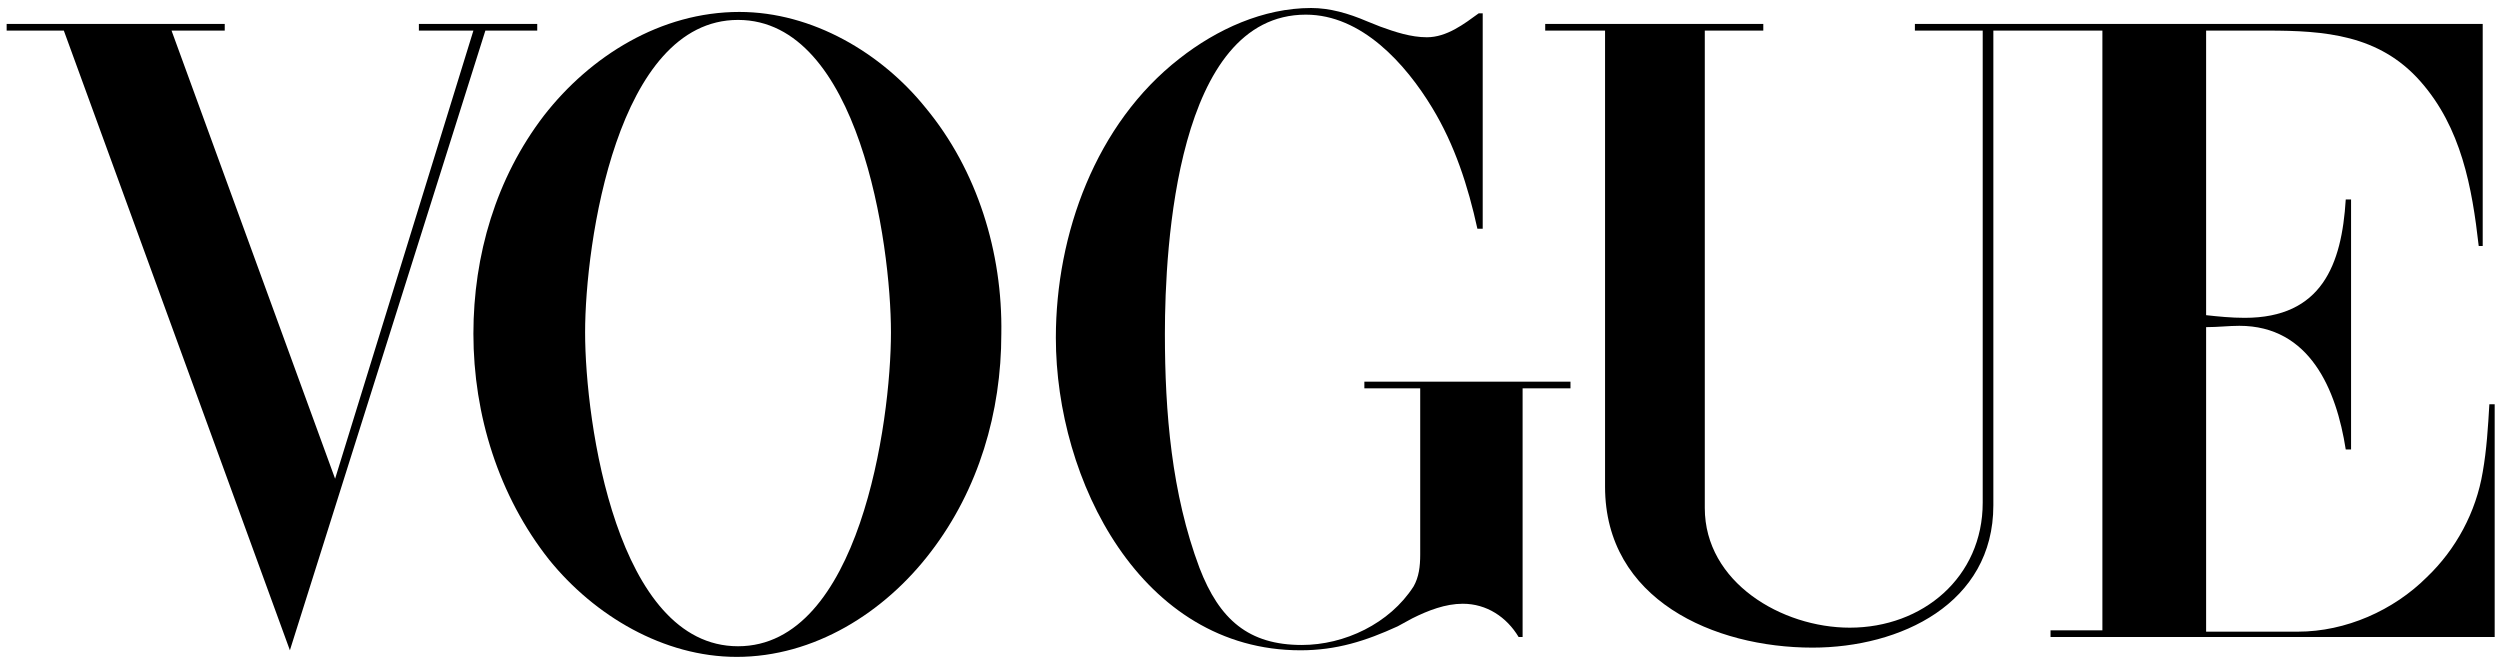 <svg xmlns="http://www.w3.org/2000/svg" fill="none" viewBox="0 0 188 50" height="50" width="188">
<g clip-path="url(#clip0_173_558)">
<path fill="black" d="M0.5 1.801H16.9V2.301H12.9L25.2 36.001L35.6 2.301H31.5V1.801H40.4V2.301H36.5L21.8 48.901L4.8 2.301H0.5V1.801Z" clip-rule="evenodd" fill-rule="evenodd"></path>
<path fill="black" d="M111.5 1.002V17.202H111.1C110.4 14.002 109.4 10.902 107.7 8.102C105.7 4.802 102.4 1.102 98.2 1.102C88.5 1.102 87.6 18.502 87.6 25.102C87.6 31.002 88.1 37.102 90.2 42.702C91.7 46.602 93.9 48.502 97.9 48.502C101.1 48.502 104.5 46.902 106.3 44.102C106.7 43.402 106.8 42.602 106.8 41.702V41.602V29.202H102.6V28.702H118.1V29.202H114.5V47.902H114.2C113.3 46.402 111.8 45.402 110 45.402C108.7 45.402 107.4 45.902 106.2 46.502L105.1 47.102C102.7 48.202 100.5 48.902 97.8 48.902C85.8 48.902 79.4 36.102 79.4 25.402C79.4 17.602 82.4 9.302 88.7 4.402C91.5 2.202 95 0.602 98.6 0.602C100 0.602 101.4 1.002 102.8 1.602L103.8 2.002C104.9 2.402 106.1 2.802 107.3 2.802C108.8 2.802 110.1 1.802 111.2 1.002H111.5Z" clip-rule="evenodd" fill-rule="evenodd"></path>
<path fill="black" d="M116.1 1.801H132.6V2.301H128.2V38.201C128.2 43.801 134 47.201 139.1 47.201C144.6 47.201 149.1 43.401 149.1 37.801V2.301H144V1.801H186.7V18.501H186.4C185.9 14.101 185.1 9.601 182 6.101C178.9 2.601 174.8 2.301 170.5 2.301H165.9V23.701C166.8 23.801 167.8 23.901 168.8 23.901C174.6 23.901 176.1 19.901 176.4 15.001H176.8V33.801H176.4C175.7 29.301 173.7 24.501 168.4 24.501C167.6 24.501 166.8 24.601 165.9 24.601V47.501H172.8C176.4 47.501 180 45.901 182.5 43.401C184.7 41.301 186.2 38.501 186.7 35.501C187 33.801 187.1 32.101 187.2 30.401H187.6V47.901H154.2V47.401H158.1V2.301H149.9V38.001C149.9 45.401 142.9 48.701 136.3 48.701C128.9 48.701 120.7 45.101 120.7 36.601V2.301H116.2V1.801H116.1Z" clip-rule="evenodd" fill-rule="evenodd"></path>
<path fill="black" d="M69.6 8.098C66.3 3.998 61.1 0.898 55.6 0.898C49.7 0.898 44.4 4.198 40.9 8.698C37.3 13.398 35.6 19.198 35.6 25.098C35.6 31.198 37.5 37.298 41.3 42.098C44.7 46.298 49.9 49.398 55.4 49.398C61.2 49.398 66.5 46.098 70 41.498C73.6 36.798 75.3 30.998 75.3 25.098C75.4 18.998 73.5 12.798 69.6 8.098ZM55.5 48.598C46.4 48.598 44 31.798 44 24.998C44 18.298 46.4 1.498 55.5 1.498C64.6 1.498 67 18.298 67 24.998C67 31.798 64.6 48.598 55.5 48.598Z" clip-rule="evenodd" fill-rule="evenodd"></path>
</g>
<defs>
<clipPath id="clip0_173_558">
<rect fill="white" height="50" width="188"></rect>
</clipPath>
</defs>
</svg>
